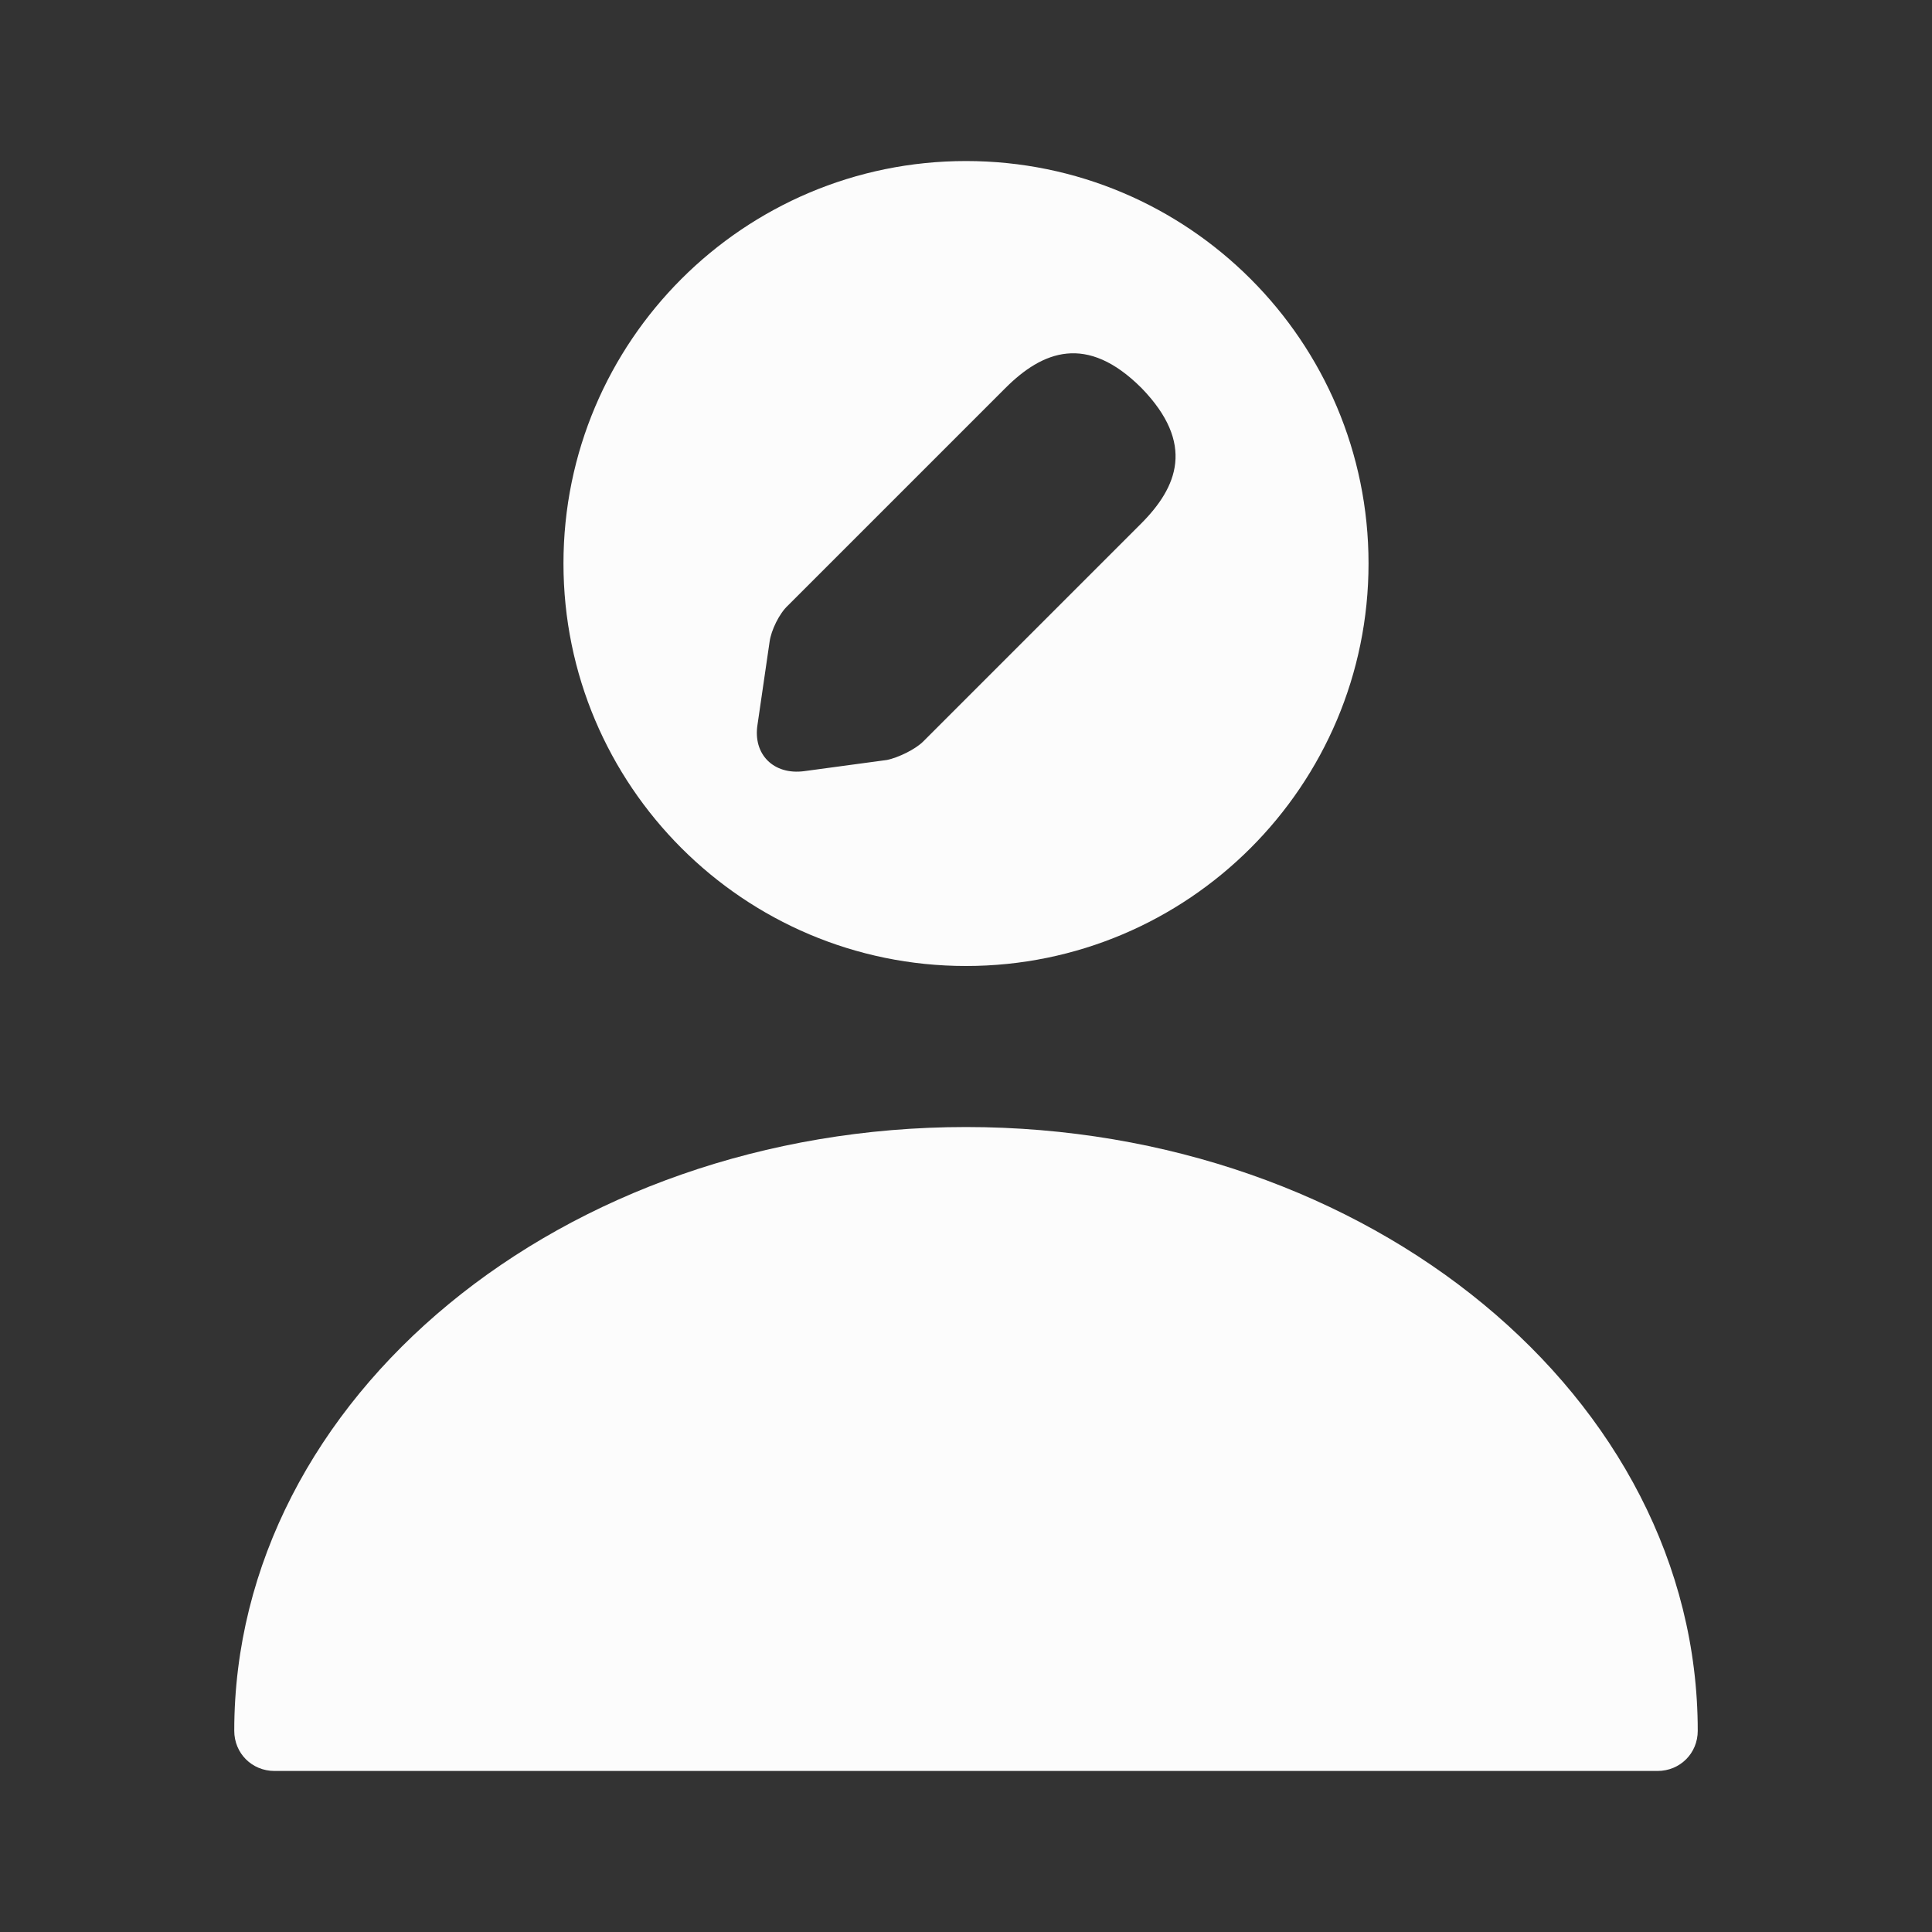<svg width="20" height="20" viewBox="0 0 20 20" fill="none" xmlns="http://www.w3.org/2000/svg">
<rect x="0" y="0" width="20" height="20" fill="#333333" stroke="none"/>
<path d="M10 1.667C7.7 1.667 5.833 3.533 5.833 5.833C5.833 8.133 7.7 10 10 10C12.3 10 14.167 8.133 14.167 5.833C14.167 3.533 12.3 1.667 10 1.667ZM11.808 5.425L9.558 7.675C9.475 7.758 9.3 7.842 9.183 7.867L8.325 7.983C8.008 8.025 7.792 7.808 7.842 7.5L7.967 6.642C7.983 6.525 8.067 6.35 8.158 6.267L10.408 4.017C10.792 3.633 11.25 3.45 11.817 4.017C12.375 4.592 12.192 5.042 11.808 5.425Z" fill="#FCFCFC"/>
<path d="M10 11.667C5.825 11.667 2.425 14.467 2.425 17.917C2.425 18.15 2.608 18.333 2.842 18.333H17.158C17.392 18.333 17.575 18.15 17.575 17.917C17.575 14.467 14.175 11.667 10 11.667Z" fill="#FCFCFC"/>
</svg>
